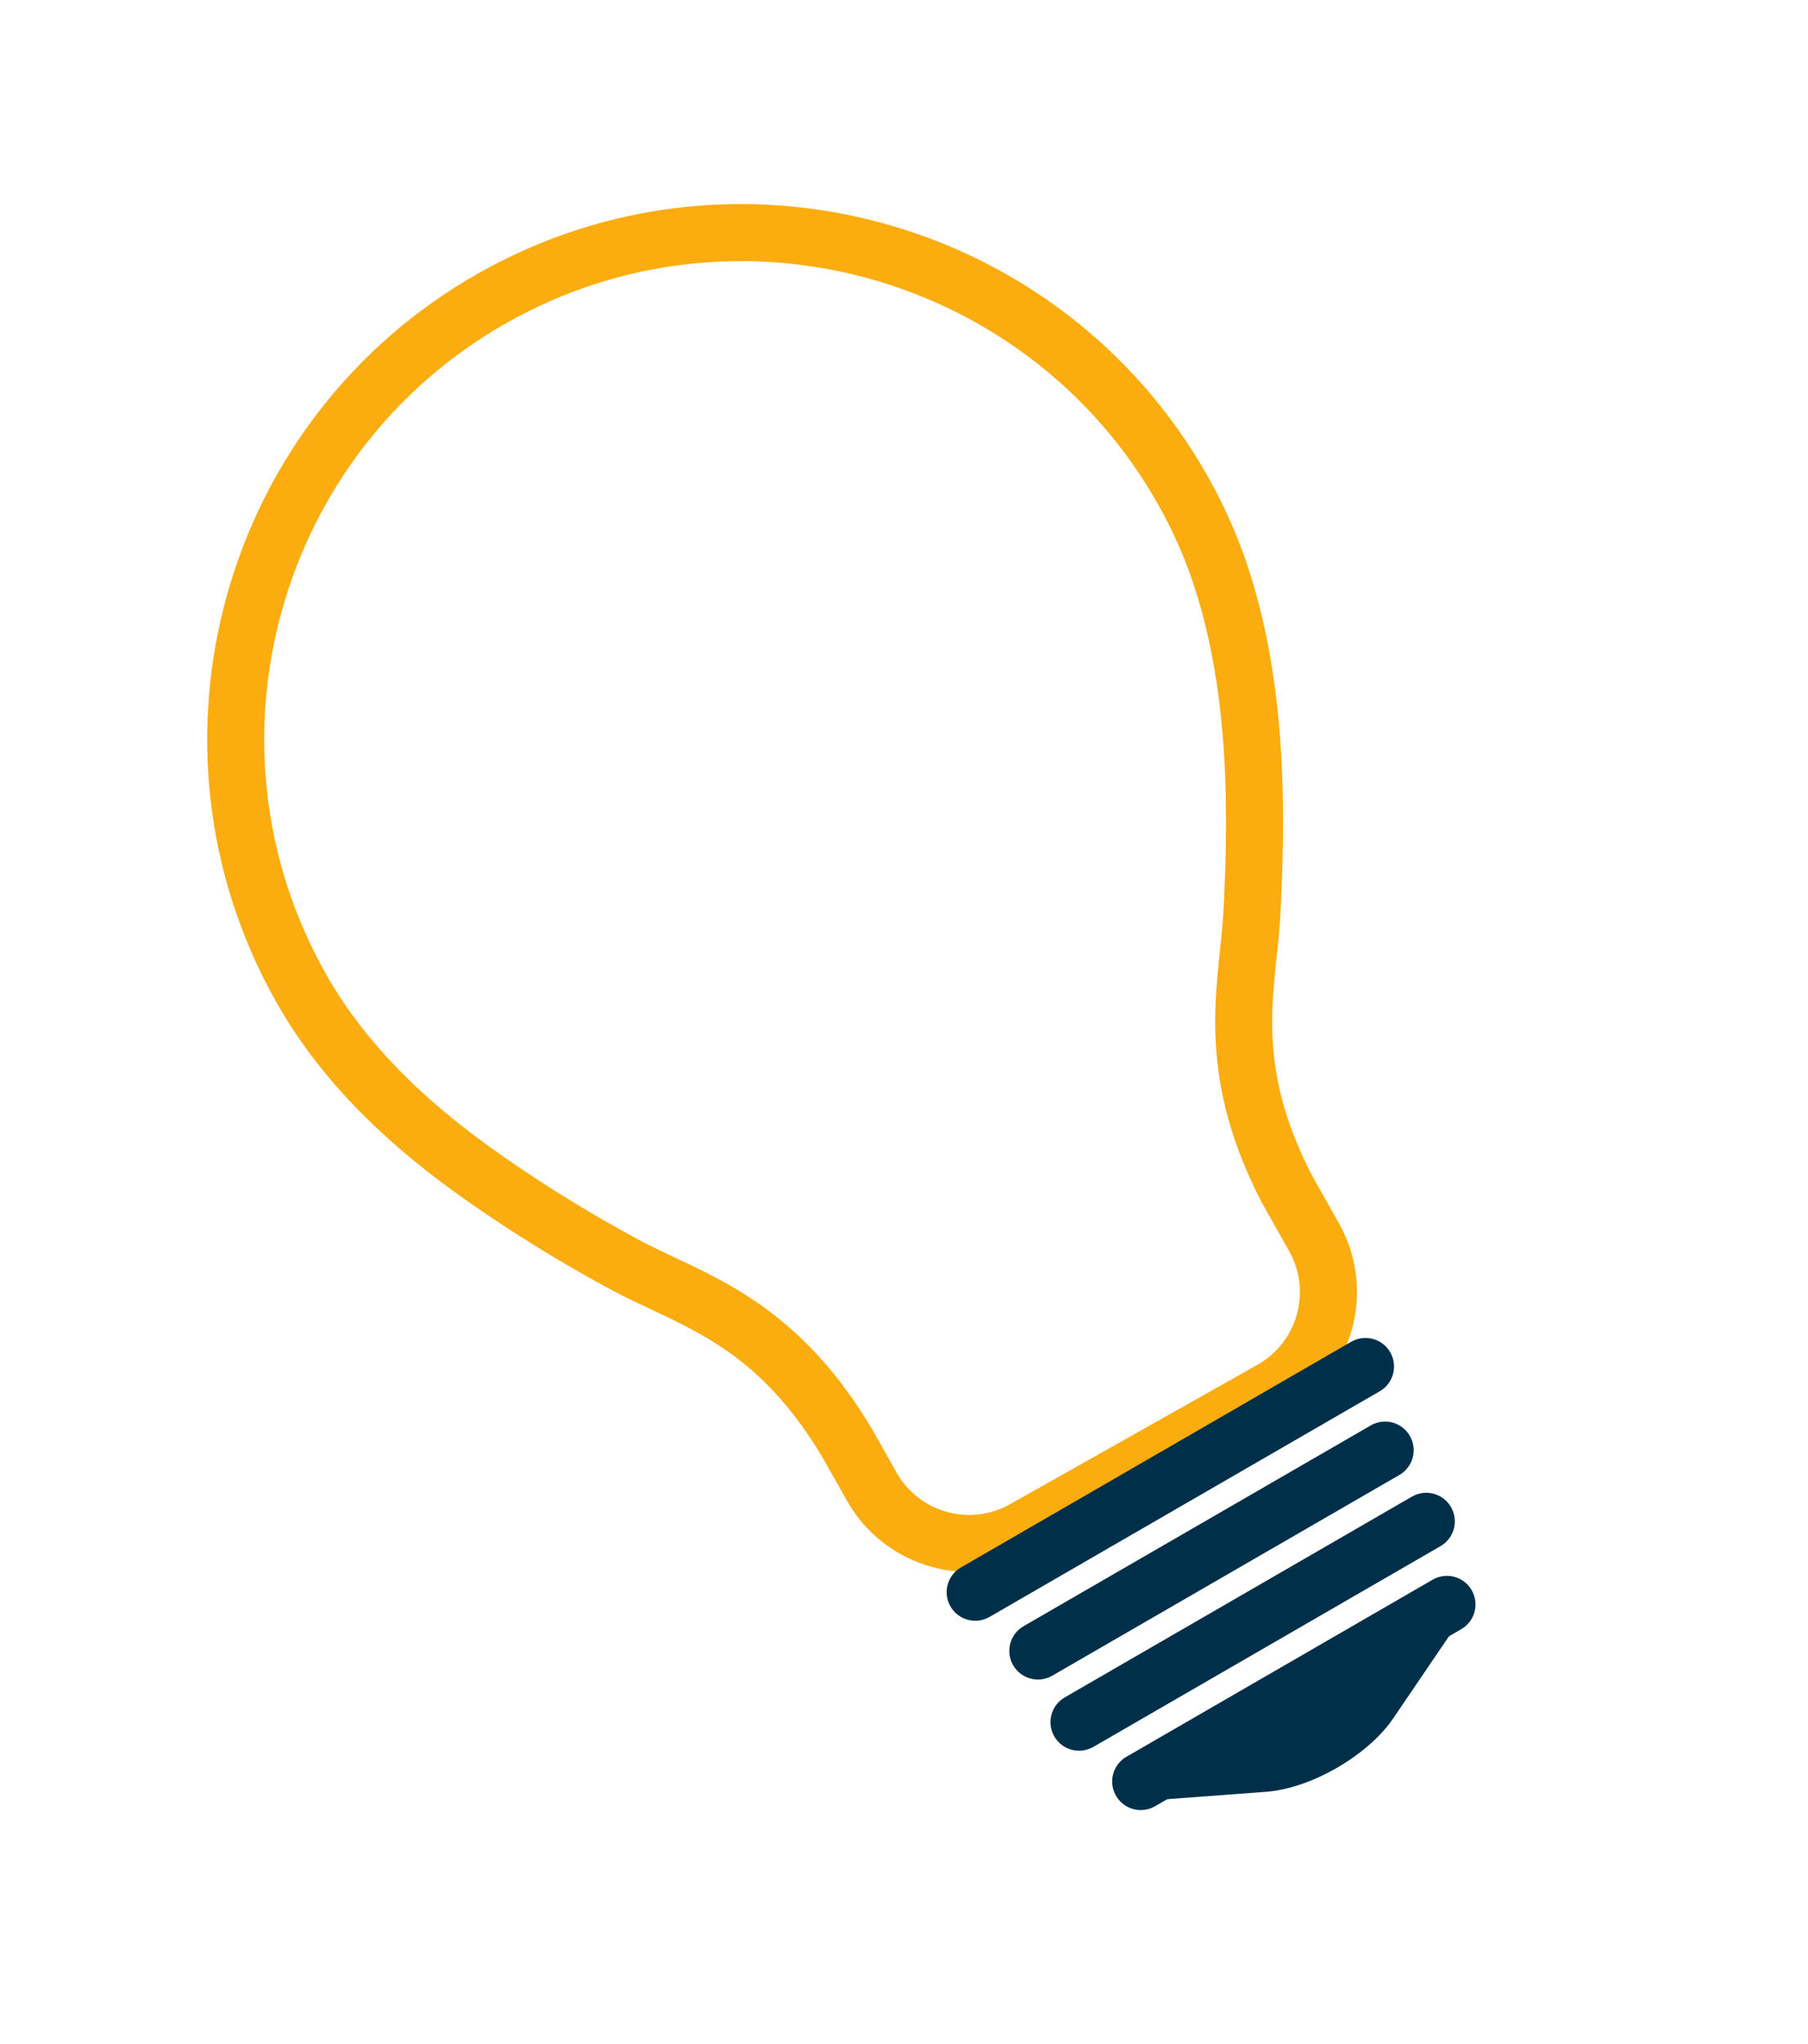 <?xml version="1.0" encoding="utf-8"?>
<svg xmlns="http://www.w3.org/2000/svg" fill="none" height="100%" overflow="visible" preserveAspectRatio="none" style="display: block;" viewBox="0 0 437 494" width="100%">
<g id="Bulb">
<path d="M122.604 77.949C67.132 109.207 47.455 179.804 78.735 235.315C92.05 258.944 113.806 274.839 133.326 287.288C140.309 291.724 147.542 295.958 154.838 299.863C157.41 301.234 160.17 302.535 163.093 303.91C177.35 310.606 195.087 318.94 210.859 345.521L216.692 355.872C222.144 365.548 234.445 368.988 244.117 363.538L303.955 329.82C313.626 324.37 317.059 312.063 311.607 302.388L305.065 290.778L304.952 290.569C291.241 264.11 293.253 245.022 294.877 229.686C295.212 226.459 295.532 223.413 295.693 220.487C296.813 199.869 296.469 183.499 294.613 168.966C293.318 158.889 291.352 149.902 288.586 141.504C286.427 134.875 283.518 128.295 279.936 121.938C248.656 66.428 178.072 46.693 122.604 77.949ZM310.728 341.839L250.89 375.558C234.596 384.739 213.874 378.947 204.684 362.639L198.927 352.422C185.396 329.622 171.081 322.894 157.244 316.386C154.157 314.936 151.244 313.57 148.35 312.031C140.745 307.962 133.199 303.55 125.927 298.923C104.963 285.554 81.536 268.361 66.727 242.081C31.709 179.938 53.743 100.921 115.833 65.933C177.923 30.946 256.923 53.03 291.941 115.174C295.97 122.325 299.246 129.734 301.687 137.215C304.719 146.444 306.884 156.269 308.29 167.224C310.253 182.611 310.624 199.775 309.458 221.242C309.281 224.526 308.944 227.739 308.584 231.137C307.016 246.017 305.39 261.404 317.134 284.119L323.615 295.621C332.805 311.93 327.021 332.658 310.728 341.839Z" fill="#FBAC0E" id="Vector"/>
<path d="M276.689 435.22L306.027 433.034C316.887 432.224 330.646 424.268 336.762 415.264L353.297 390.926L276.689 435.22Z" fill="#003049" id="Vector_2"/>
<path d="M355.705 384.301C357.612 387.599 356.497 391.82 353.188 393.733L279.176 436.526C275.878 438.433 271.652 437.3 269.746 434.003C267.83 430.69 268.963 426.474 272.261 424.567L346.273 381.774C349.582 379.86 353.79 380.988 355.705 384.301Z" fill="#003049" id="Vector_3"/>
<path d="M350.708 364.216C352.622 367.525 351.493 371.749 348.195 373.656L264.268 422.182C260.97 424.089 256.743 422.962 254.829 419.653C252.92 416.352 254.053 412.126 257.351 410.219L341.278 361.693C344.576 359.786 348.8 360.915 350.708 364.216Z" fill="#003049" id="Vector_4"/>
<path d="M340.761 347.011C342.67 350.312 341.548 354.547 338.25 356.454L254.323 404.981C251.025 406.887 246.791 405.749 244.882 402.448C242.973 399.146 244.104 394.917 247.401 393.01L331.329 344.484C334.627 342.577 338.853 343.71 340.761 347.011Z" fill="#003049" id="Vector_5"/>
<path d="M336.018 326.798C337.927 330.1 336.798 334.323 333.497 336.232L239.162 390.777C235.872 392.679 231.644 391.552 229.735 388.251C227.829 384.953 228.959 380.723 232.249 378.821L326.584 324.277C329.886 322.368 334.112 323.501 336.018 326.798Z" fill="#003049" id="Vector_6"/>
</g>
</svg>